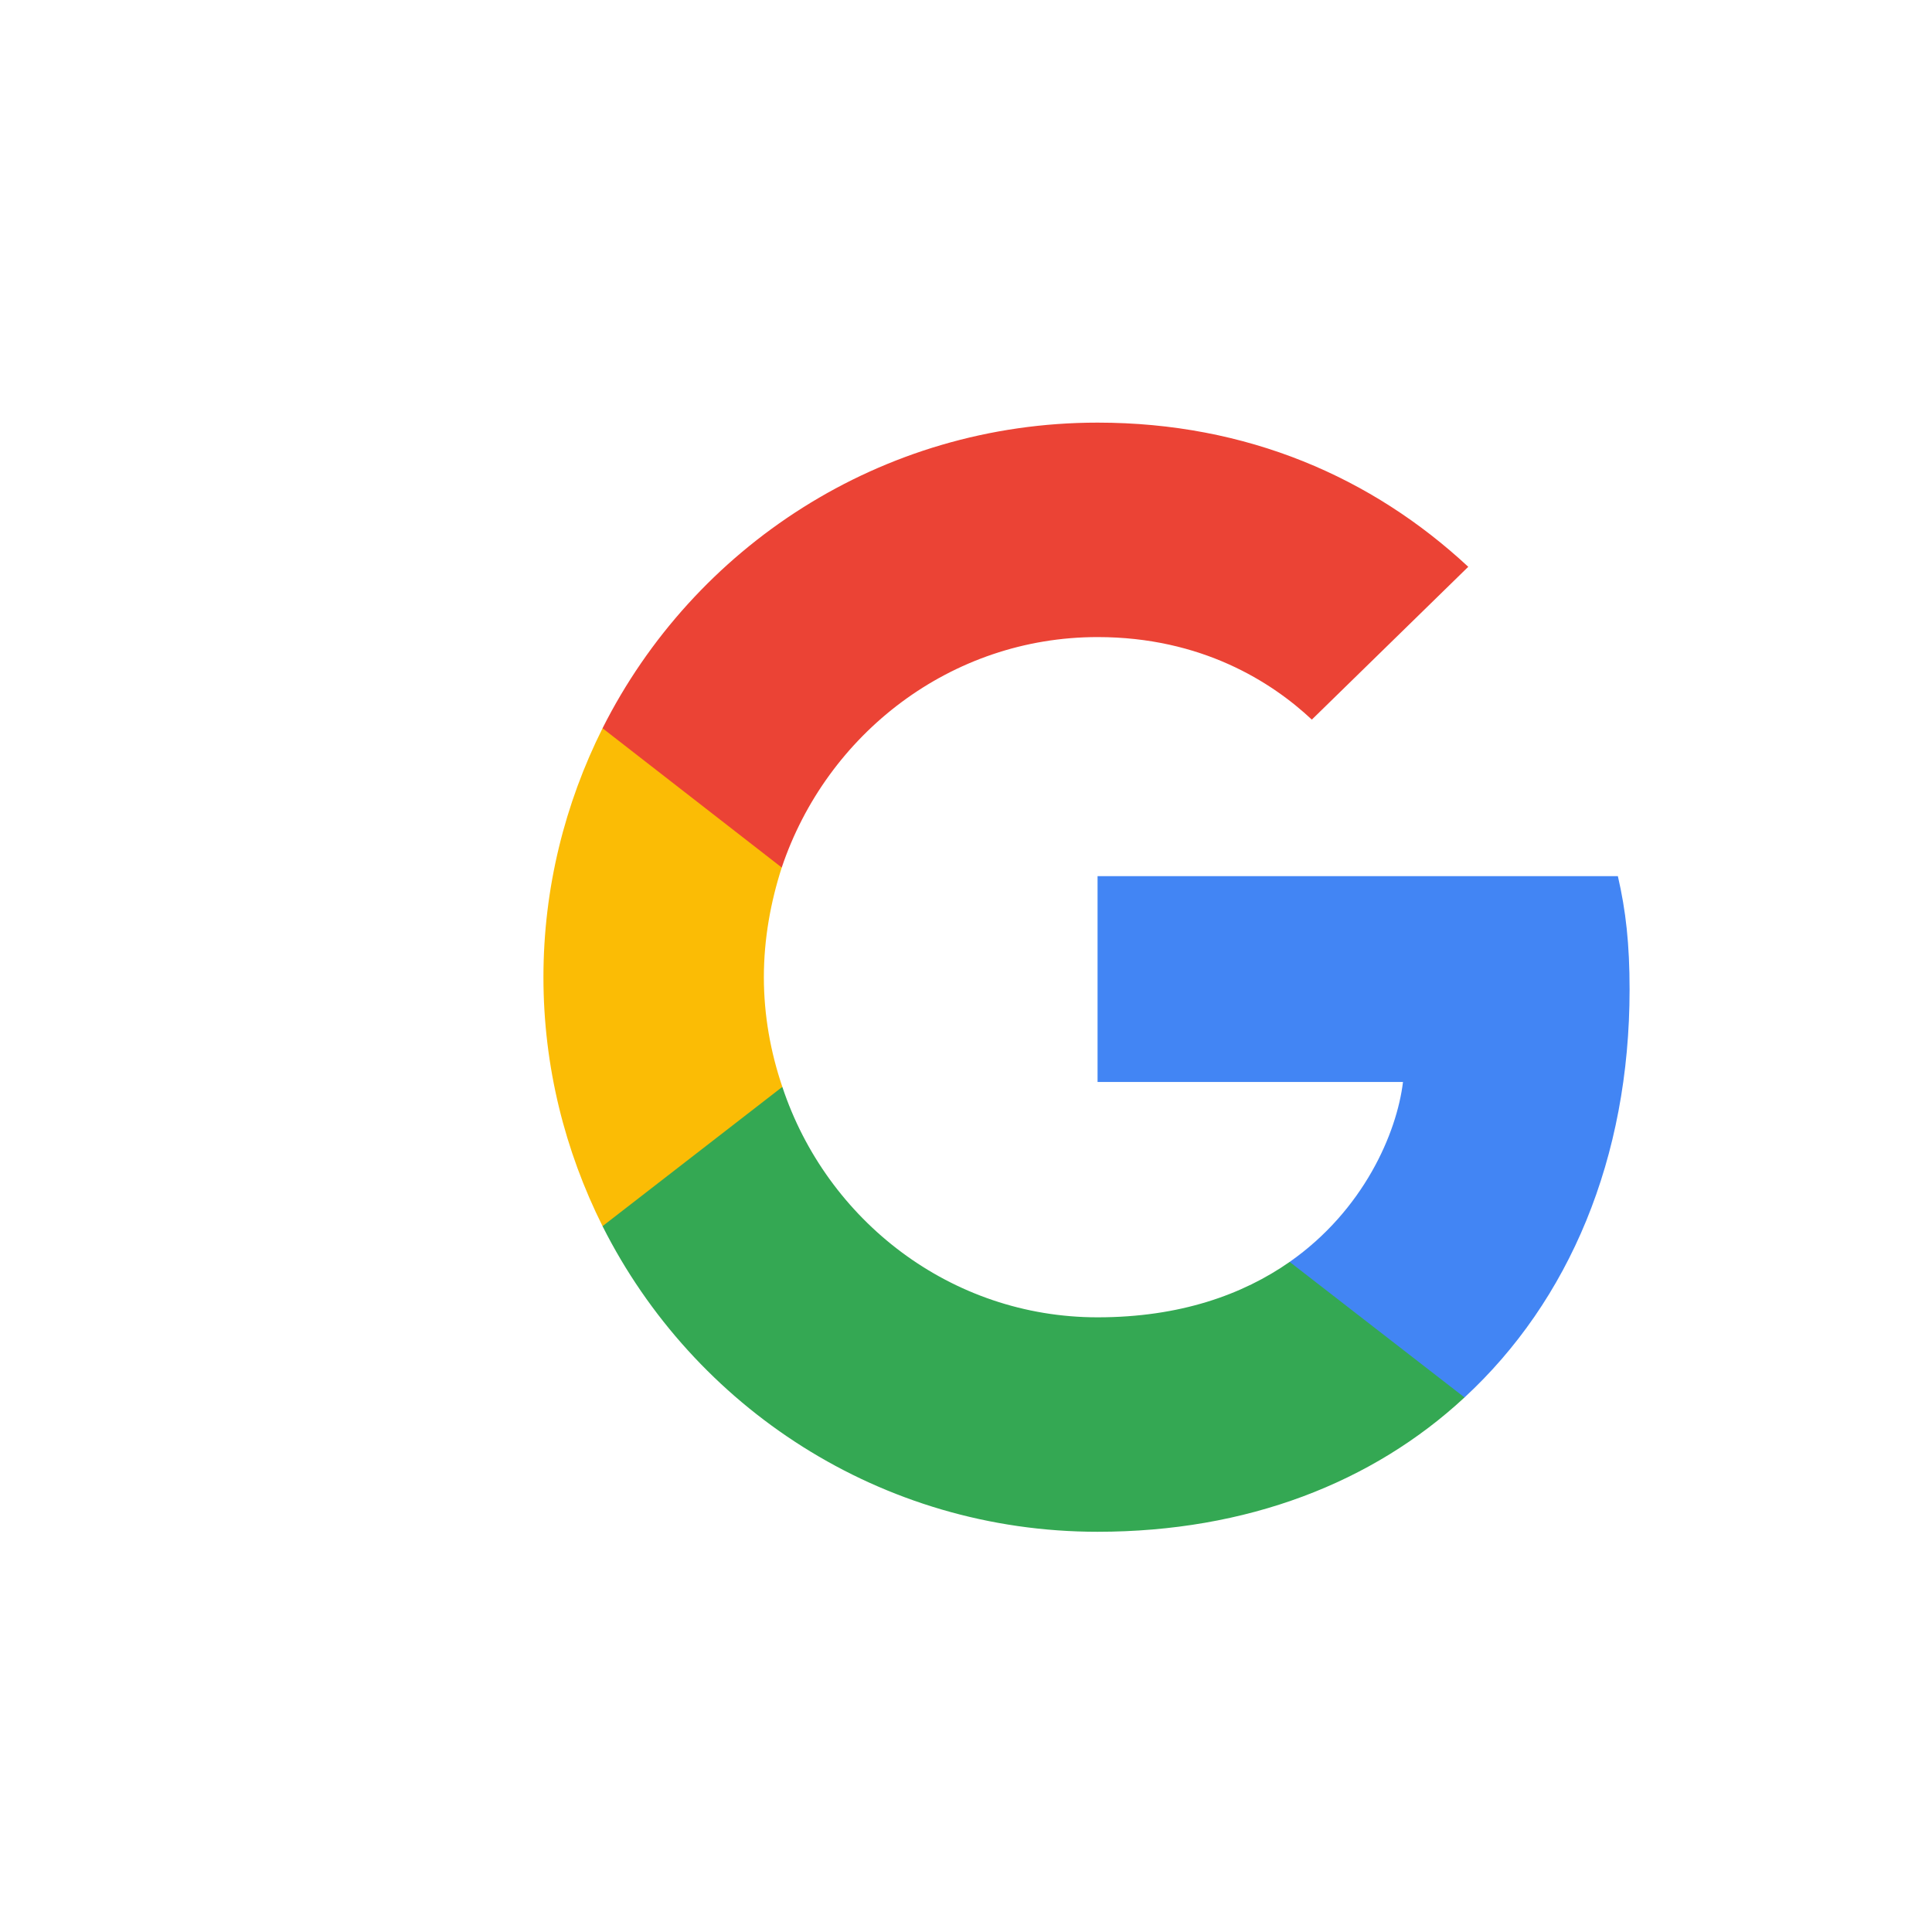<svg width="32" height="32" viewBox="0 0 32 32" fill="none" xmlns="http://www.w3.org/2000/svg">
<g clip-path="url(#clip0_2_3)">
<path d="M26.991 16.39C26.991 15.634 26.929 15.083 26.797 14.512H18.179V17.921H23.238C23.136 18.768 22.585 20.044 21.361 20.901L21.344 21.015L24.069 23.127L24.257 23.146C25.991 21.544 26.991 19.186 26.991 16.39Z" fill="#4285F4"/>
<path d="M18.179 25.371C20.657 25.371 22.738 24.555 24.257 23.146L21.361 20.901C20.586 21.442 19.546 21.819 18.179 21.819C15.752 21.819 13.692 20.217 12.958 18.002L12.85 18.012L10.017 20.206L9.98 20.309C11.489 23.309 14.589 25.371 18.179 25.371Z" fill="#34A853"/>
<path d="M12.958 18.002C12.764 17.431 12.652 16.818 12.652 16.186C12.652 15.553 12.764 14.94 12.948 14.369L12.943 14.247L10.074 12.018L9.98 12.062C9.358 13.307 9.001 14.706 9.001 16.186C9.001 17.666 9.358 19.064 9.98 20.309L12.958 18.002Z" fill="#FBBC05"/>
<path d="M18.179 10.552C19.903 10.552 21.065 11.297 21.728 11.919L24.319 9.388C22.728 7.908 20.657 7 18.179 7C14.589 7 11.489 9.062 9.98 12.062L12.948 14.369C13.692 12.154 15.752 10.552 18.179 10.552Z" fill="#EB4335"/>
</g>
<defs>
<clipPath id="clip0_2_3">
<rect width="18" height="18.435" fill="white" transform="translate(9 7)"/>
</clipPath>
</defs>
</svg>
